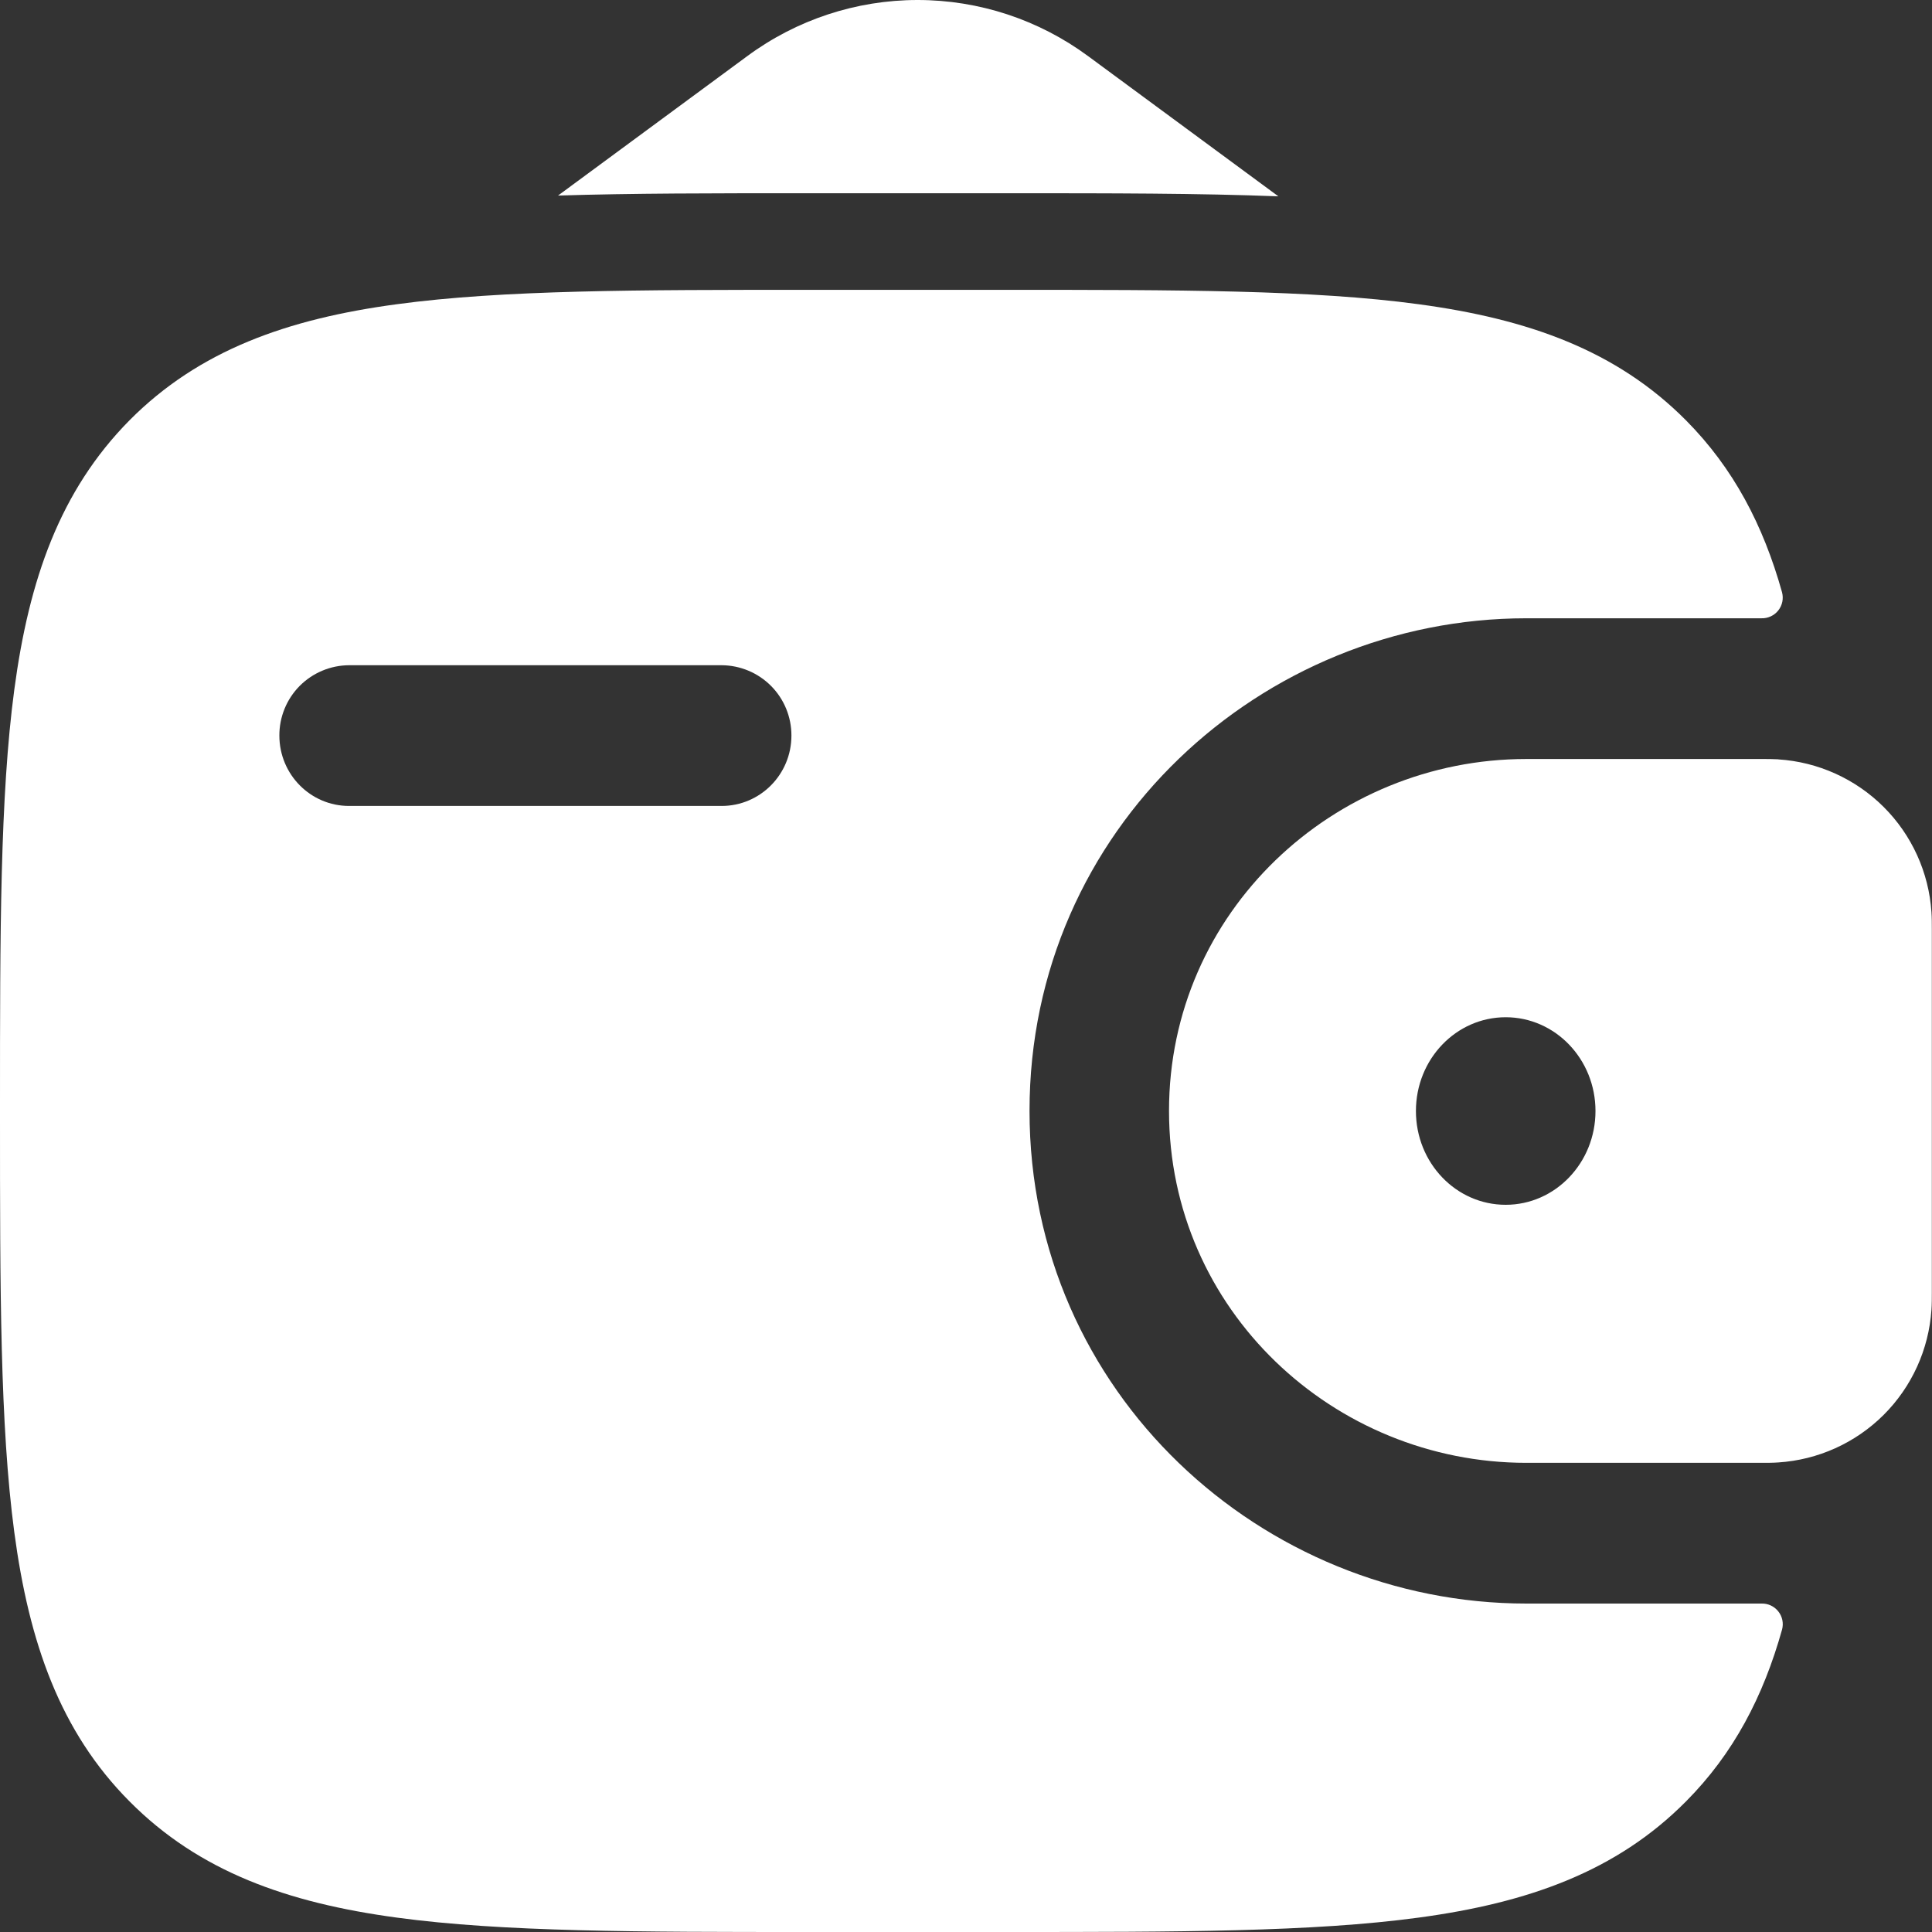 <?xml version="1.0" encoding="UTF-8"?> <svg xmlns="http://www.w3.org/2000/svg" width="50" height="50" viewBox="0 0 50 50" fill="none"><rect x="0" y="0" width="50" height="50" fill="#333333" stroke="none"/><path d="M19.337 1.454L14.442 5.061C16.36 5.001 18.477 5.001 20.782 5.001H26.207C28.724 5.001 31.024 5.001 33.084 5.081L28.162 1.454C26.884 0.51 25.338 0 23.749 0C22.161 0 20.614 0.51 19.337 1.454Z" fill="white"></path><path fill-rule="evenodd" clip-rule="evenodd" d="M45.584 41.5C45.668 41.497 45.751 41.514 45.827 41.549C45.903 41.584 45.97 41.637 46.022 41.703C46.074 41.768 46.11 41.845 46.127 41.927C46.144 42.009 46.141 42.094 46.119 42.175C45.634 43.905 44.866 45.38 43.634 46.62C41.831 48.438 39.544 49.245 36.719 49.627C33.974 50 30.469 50 26.039 50H20.947C16.52 50 13.012 50 10.267 49.627C7.442 49.245 5.155 48.438 3.352 46.62C1.55 44.808 0.75 42.5 0.37 39.655C0 36.885 0 33.35 0 28.888V28.613C0 24.151 0 20.613 0.37 17.848C0.75 15.001 1.55 12.701 3.35 10.879C5.152 9.063 7.44 8.254 10.265 7.874C13.012 7.501 16.52 7.501 20.947 7.501H26.039C30.467 7.501 33.974 7.501 36.719 7.874C39.544 8.256 41.831 9.063 43.634 10.879C44.866 12.121 45.634 13.596 46.119 15.328C46.14 15.409 46.143 15.494 46.126 15.575C46.109 15.657 46.073 15.734 46.021 15.799C45.969 15.865 45.902 15.917 45.826 15.952C45.75 15.987 45.667 16.004 45.584 16.001H39.502C32.667 16.001 26.644 21.443 26.644 28.75C26.644 36.058 32.669 41.5 39.504 41.5H45.584ZM9.035 17.216C8.797 17.217 8.561 17.265 8.342 17.357C8.122 17.449 7.923 17.583 7.755 17.752C7.588 17.921 7.455 18.121 7.365 18.342C7.275 18.562 7.229 18.798 7.23 19.036C7.23 20.043 8.037 20.858 9.035 20.858H18.674C19.674 20.858 20.482 20.043 20.482 19.036C20.483 18.555 20.294 18.093 19.955 17.752C19.616 17.411 19.155 17.218 18.674 17.216H9.035Z" fill="white"></path><path fill-rule="evenodd" clip-rule="evenodd" d="M46.024 19.651C45.878 19.644 45.732 19.641 45.586 19.643H39.499C34.519 19.643 30.254 23.596 30.254 28.75C30.254 33.905 34.519 37.858 39.502 37.858H45.584C45.736 37.858 45.884 37.858 46.021 37.848C47.049 37.782 48.018 37.345 48.748 36.618C49.477 35.891 49.917 34.923 49.986 33.895C49.996 33.748 49.996 33.59 49.996 33.446V24.055C49.996 23.911 49.996 23.753 49.986 23.605C49.917 22.578 49.478 21.611 48.749 20.884C48.02 20.157 47.051 19.719 46.024 19.653V19.651ZM38.967 31.18C40.249 31.18 41.291 30.095 41.291 28.753C41.291 27.41 40.249 26.326 38.967 26.326C37.684 26.326 36.644 27.41 36.644 28.753C36.644 30.095 37.682 31.18 38.967 31.18Z" fill="white"></path></svg> 